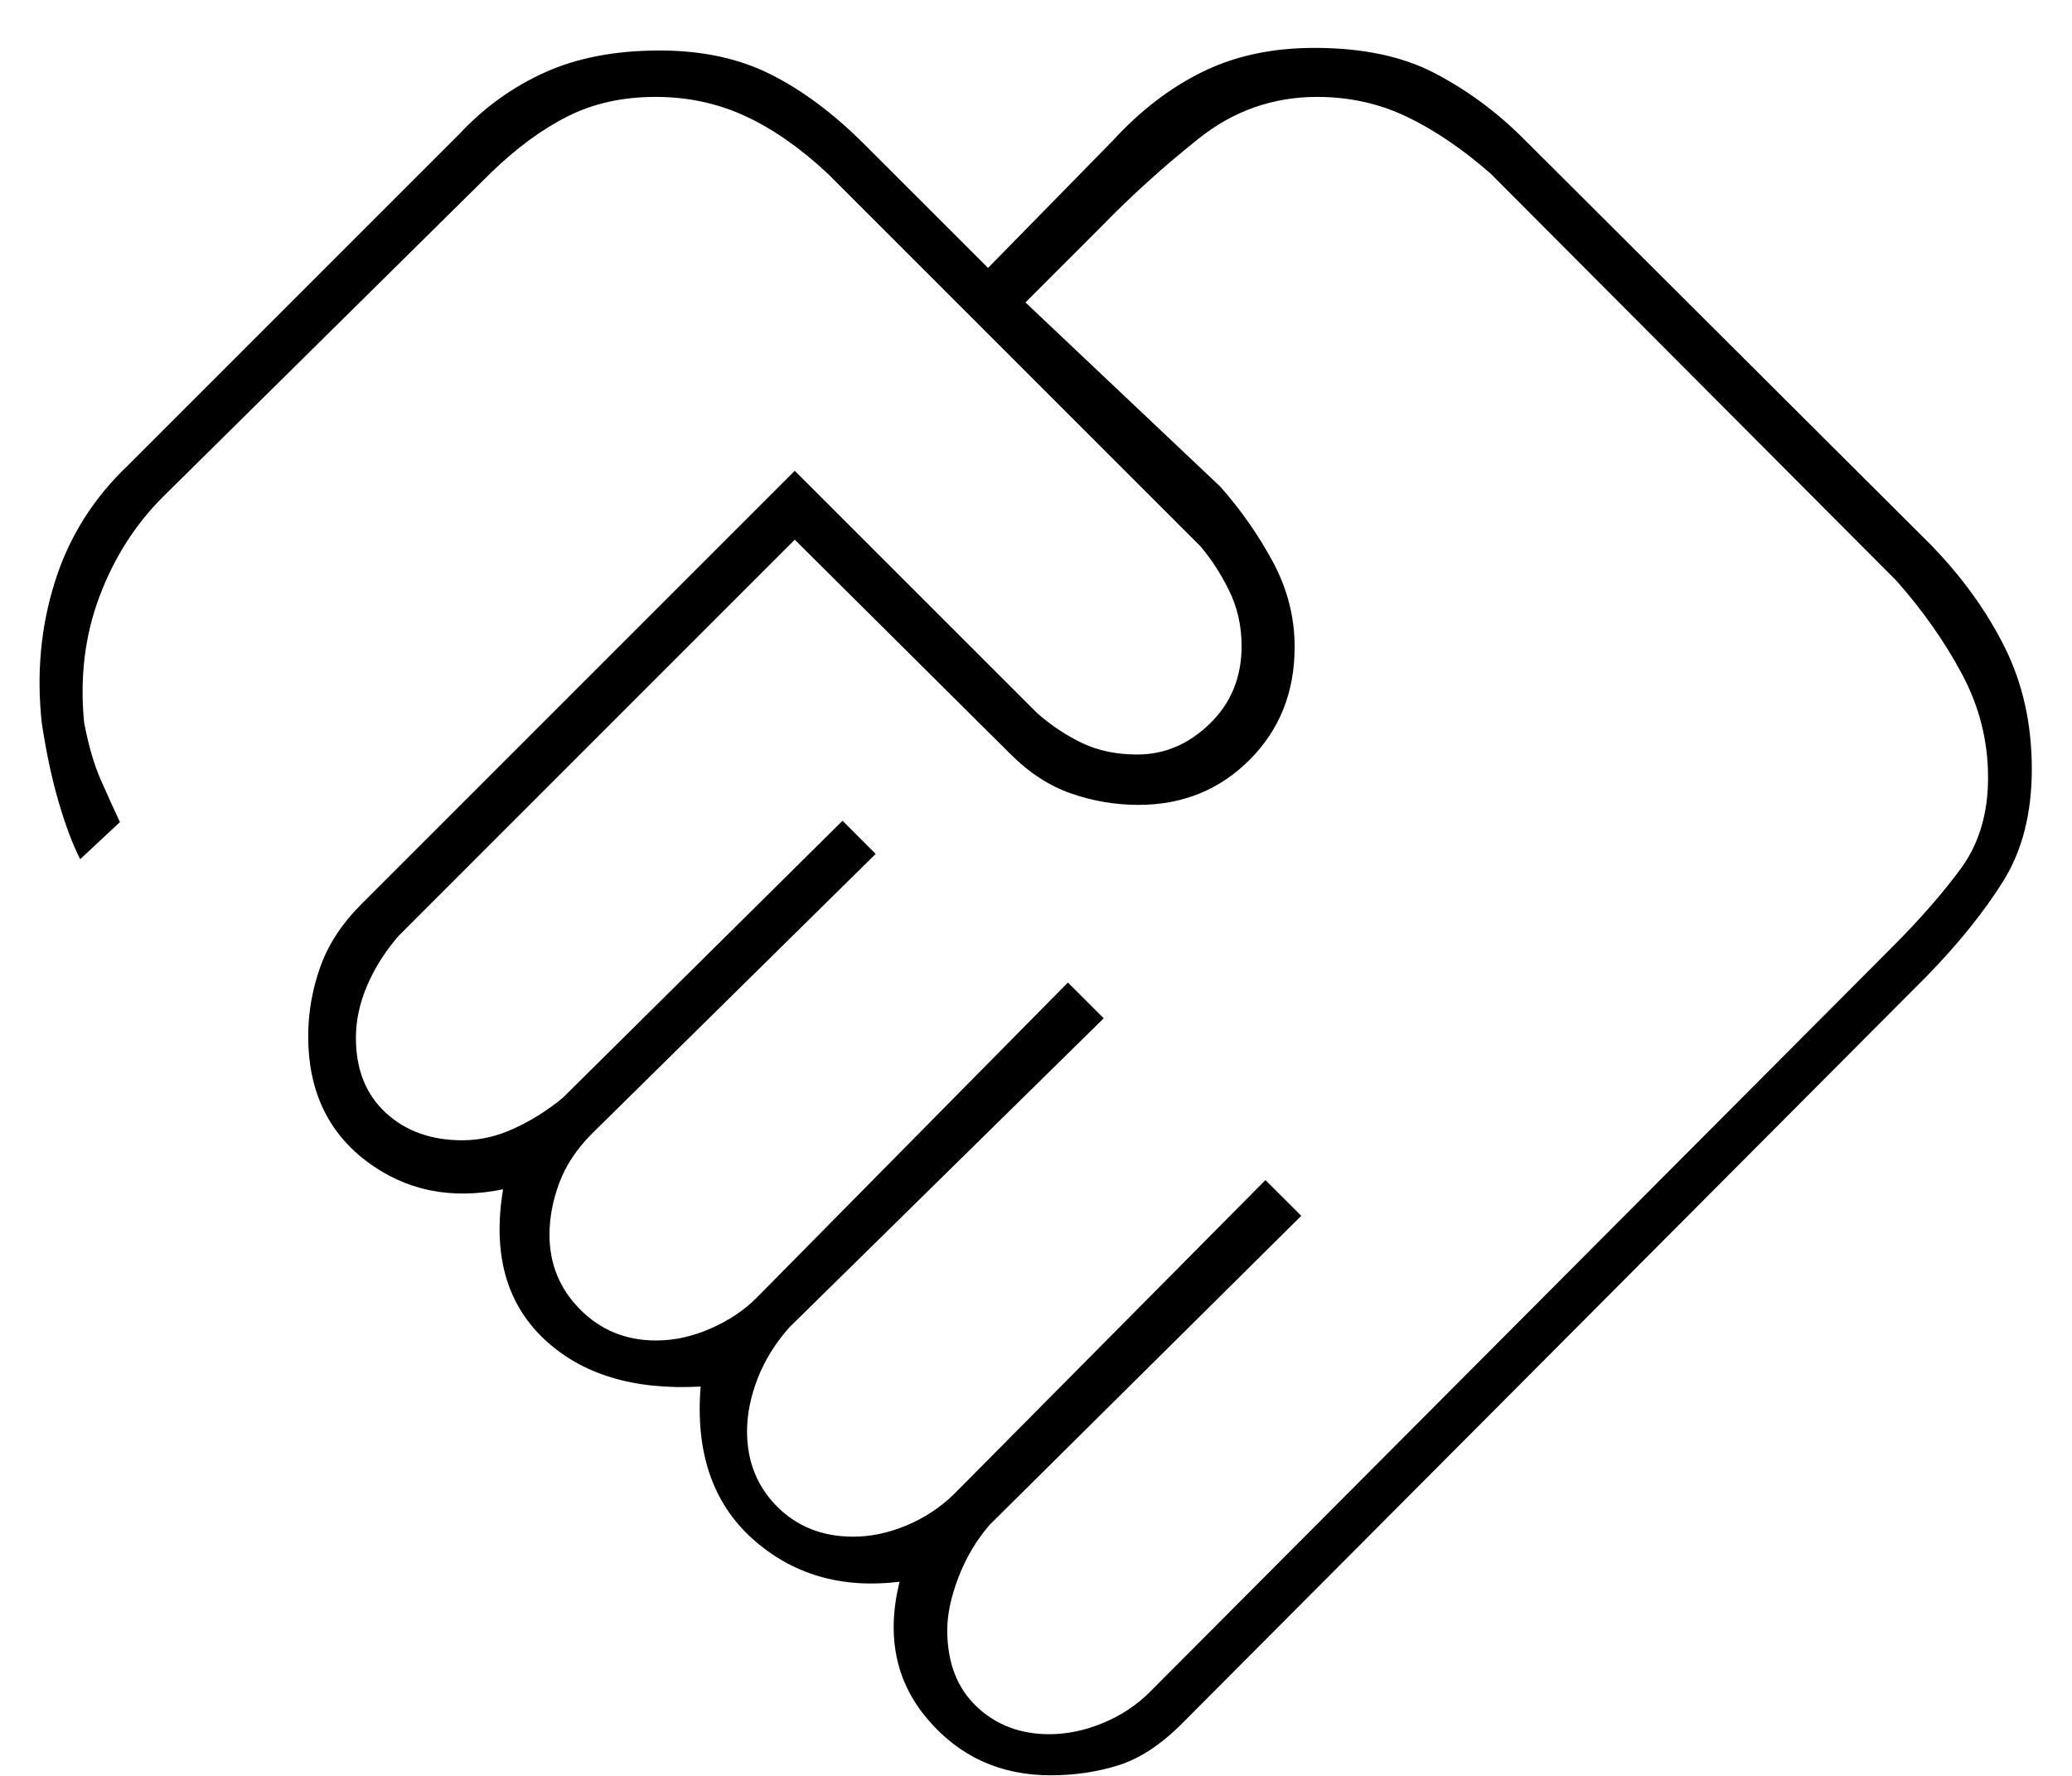 <svg width="35" height="30" viewBox="0 0 35 30" fill="none" xmlns="http://www.w3.org/2000/svg">
<path d="M17.726 29.296C18.024 29.296 18.326 29.233 18.633 29.106C18.939 28.979 19.204 28.803 19.427 28.579L31.947 16.015C32.425 15.538 32.816 15.09 33.123 14.672C33.429 14.254 33.582 13.742 33.582 13.137C33.582 12.52 33.436 11.939 33.145 11.393C32.854 10.846 32.484 10.319 32.036 9.812L25.183 2.936C24.706 2.518 24.233 2.197 23.766 1.973C23.299 1.749 22.794 1.637 22.249 1.637C21.503 1.637 20.835 1.872 20.245 2.343C19.655 2.813 19.107 3.309 18.599 3.832L17.322 5.109L20.614 8.222C20.958 8.61 21.253 9.032 21.499 9.487C21.745 9.942 21.869 10.424 21.869 10.931C21.869 11.693 21.615 12.328 21.109 12.835C20.602 13.343 19.976 13.597 19.231 13.597C18.843 13.597 18.466 13.533 18.098 13.406C17.73 13.279 17.39 13.059 17.076 12.746L13.425 9.117L6.729 15.814C6.505 16.074 6.33 16.351 6.203 16.646C6.076 16.942 6.012 17.237 6.012 17.534C6.012 18.067 6.18 18.488 6.516 18.798C6.852 19.108 7.284 19.263 7.812 19.263C8.105 19.263 8.398 19.196 8.689 19.061C8.98 18.927 9.252 18.755 9.506 18.546L14.232 13.865L14.792 14.425L9.999 19.151C9.745 19.405 9.562 19.68 9.45 19.976C9.338 20.273 9.282 20.567 9.282 20.859C9.282 21.353 9.455 21.774 9.801 22.122C10.146 22.47 10.574 22.645 11.084 22.645C11.391 22.645 11.697 22.577 12.003 22.443C12.309 22.309 12.567 22.137 12.777 21.927L18.039 16.598L18.644 17.202L13.336 22.421C13.097 22.689 12.918 22.978 12.798 23.287C12.679 23.595 12.619 23.892 12.619 24.179C12.619 24.686 12.788 25.11 13.126 25.45C13.464 25.789 13.893 25.959 14.413 25.959C14.71 25.959 15.01 25.896 15.313 25.769C15.617 25.642 15.883 25.466 16.113 25.242L21.376 19.935L21.981 20.539L16.718 25.758C16.494 26.017 16.318 26.312 16.191 26.643C16.064 26.974 16.001 27.272 16.001 27.537C16.001 28.083 16.165 28.512 16.494 28.826C16.822 29.139 17.233 29.296 17.726 29.296ZM17.748 29.99C16.897 29.99 16.203 29.673 15.665 29.038C15.127 28.404 14.971 27.631 15.195 26.721C14.209 26.84 13.381 26.597 12.709 25.993C12.037 25.388 11.746 24.531 11.835 23.423C10.701 23.486 9.816 23.216 9.181 22.611C8.547 22.006 8.319 21.166 8.498 20.091C7.617 20.271 6.849 20.112 6.192 19.617C5.535 19.121 5.206 18.418 5.206 17.507C5.206 17.11 5.273 16.721 5.408 16.34C5.542 15.959 5.774 15.605 6.102 15.276L13.425 7.953L17.524 12.051C17.763 12.26 18.017 12.428 18.285 12.555C18.554 12.682 18.862 12.746 19.21 12.746C19.671 12.746 20.08 12.572 20.437 12.224C20.794 11.877 20.973 11.441 20.973 10.915C20.973 10.572 20.902 10.258 20.76 9.972C20.618 9.686 20.457 9.438 20.277 9.228L13.985 2.936C13.523 2.503 13.058 2.178 12.591 1.962C12.124 1.745 11.618 1.637 11.074 1.637C10.521 1.637 10.029 1.745 9.596 1.962C9.163 2.178 8.73 2.496 8.297 2.914L2.755 8.391C2.284 8.86 1.925 9.424 1.679 10.081C1.432 10.737 1.347 11.447 1.421 12.208C1.496 12.596 1.589 12.917 1.701 13.171C1.813 13.425 1.921 13.664 2.026 13.888L1.354 14.515C1.223 14.255 1.101 13.929 0.987 13.536C0.873 13.143 0.779 12.701 0.705 12.208C0.615 11.372 0.69 10.577 0.929 9.823C1.167 9.069 1.578 8.416 2.16 7.863L7.759 2.264C8.177 1.816 8.659 1.469 9.204 1.223C9.749 0.977 10.395 0.853 11.141 0.853C11.861 0.853 12.487 0.988 13.02 1.257C13.552 1.525 14.074 1.913 14.584 2.421L16.69 4.526L18.797 2.376C19.262 1.869 19.768 1.48 20.316 1.212C20.864 0.943 21.493 0.809 22.205 0.809C23.011 0.809 23.686 0.95 24.231 1.234C24.776 1.518 25.273 1.883 25.722 2.33L32.619 9.207C33.141 9.745 33.556 10.319 33.862 10.931C34.168 11.544 34.321 12.23 34.321 12.992C34.321 13.739 34.16 14.369 33.839 14.884C33.518 15.399 33.089 15.933 32.551 16.486L19.965 29.117C19.607 29.475 19.248 29.71 18.889 29.822C18.53 29.934 18.149 29.99 17.748 29.99Z" fill="black"/>
</svg>
